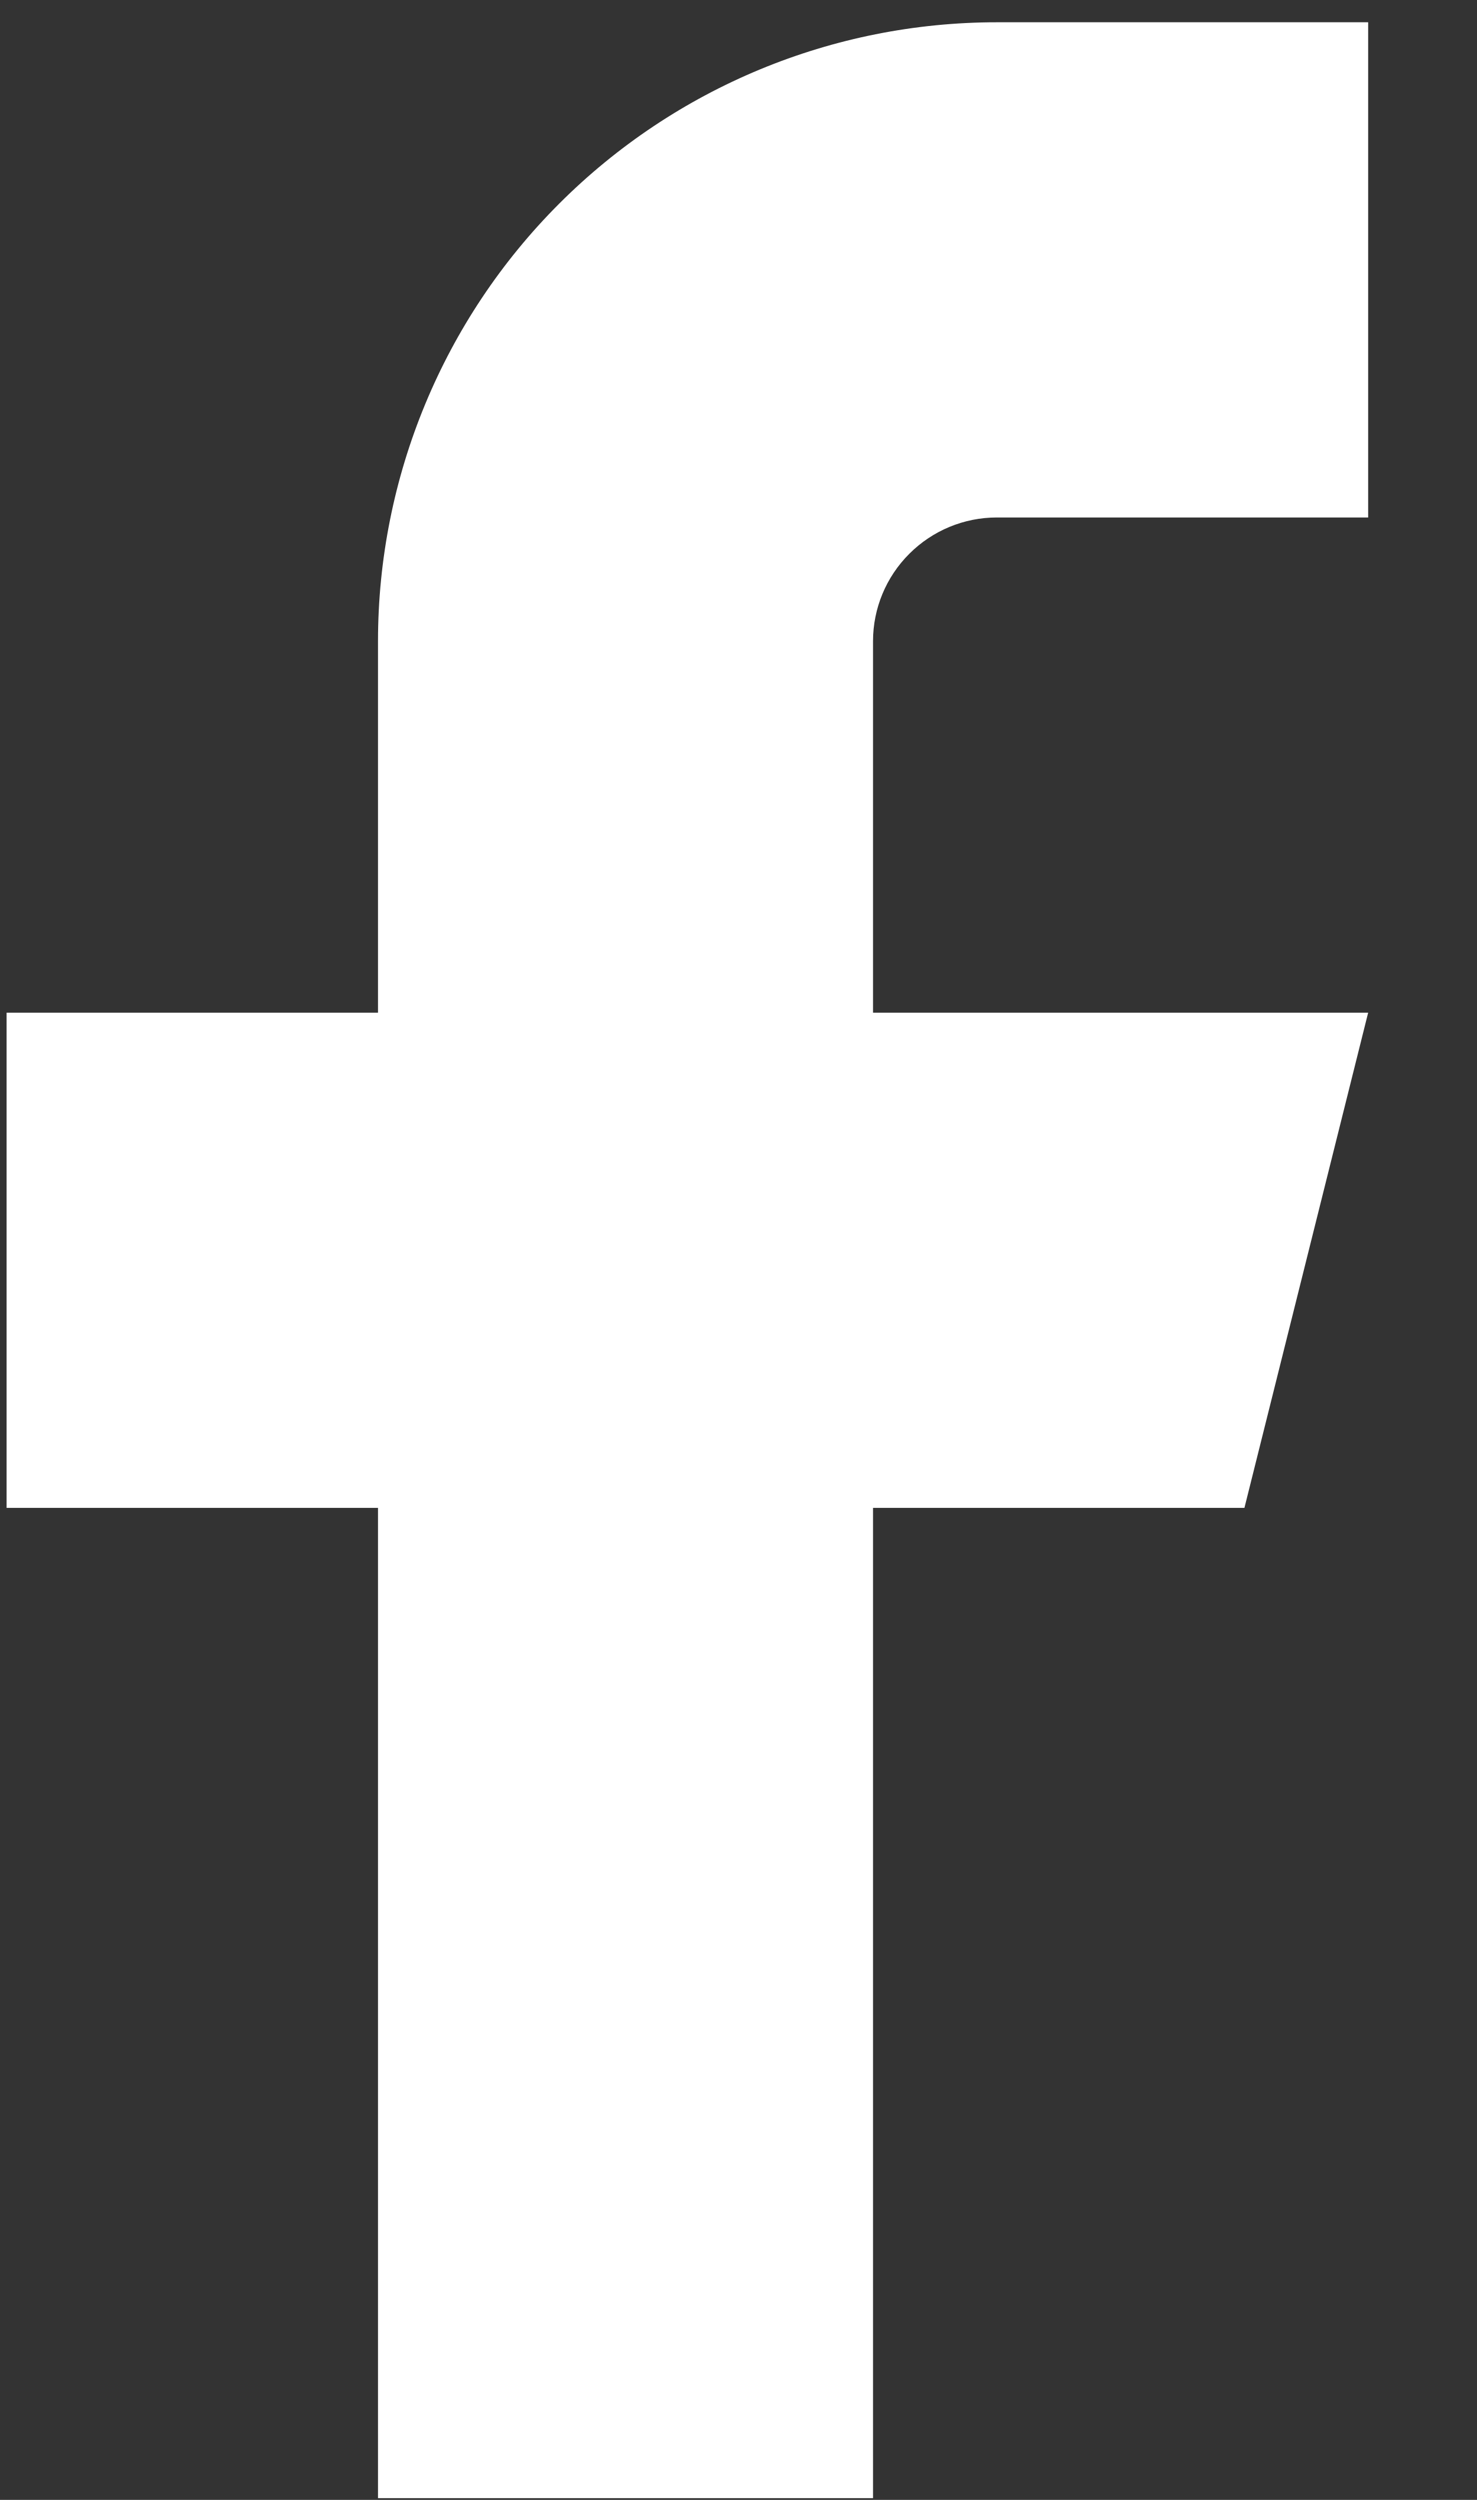 <svg width="13" height="22" viewBox="0 0 13 22" fill="none" xmlns="http://www.w3.org/2000/svg">
<rect x="0" y="0" width="13" height="22" fill="#333333" stroke="none"/>
<path d="M12.042 0.196H8.774C7.329 0.196 5.944 0.77 4.922 1.792C3.901 2.813 3.327 4.199 3.327 5.643V8.912H0.058V13.27H3.327V21.985H7.684V13.27H10.953L12.042 8.912H7.684V5.643C7.684 5.354 7.799 5.077 8.004 4.873C8.208 4.669 8.485 4.554 8.774 4.554H12.042V0.196Z" fill="white"/>
</svg>
